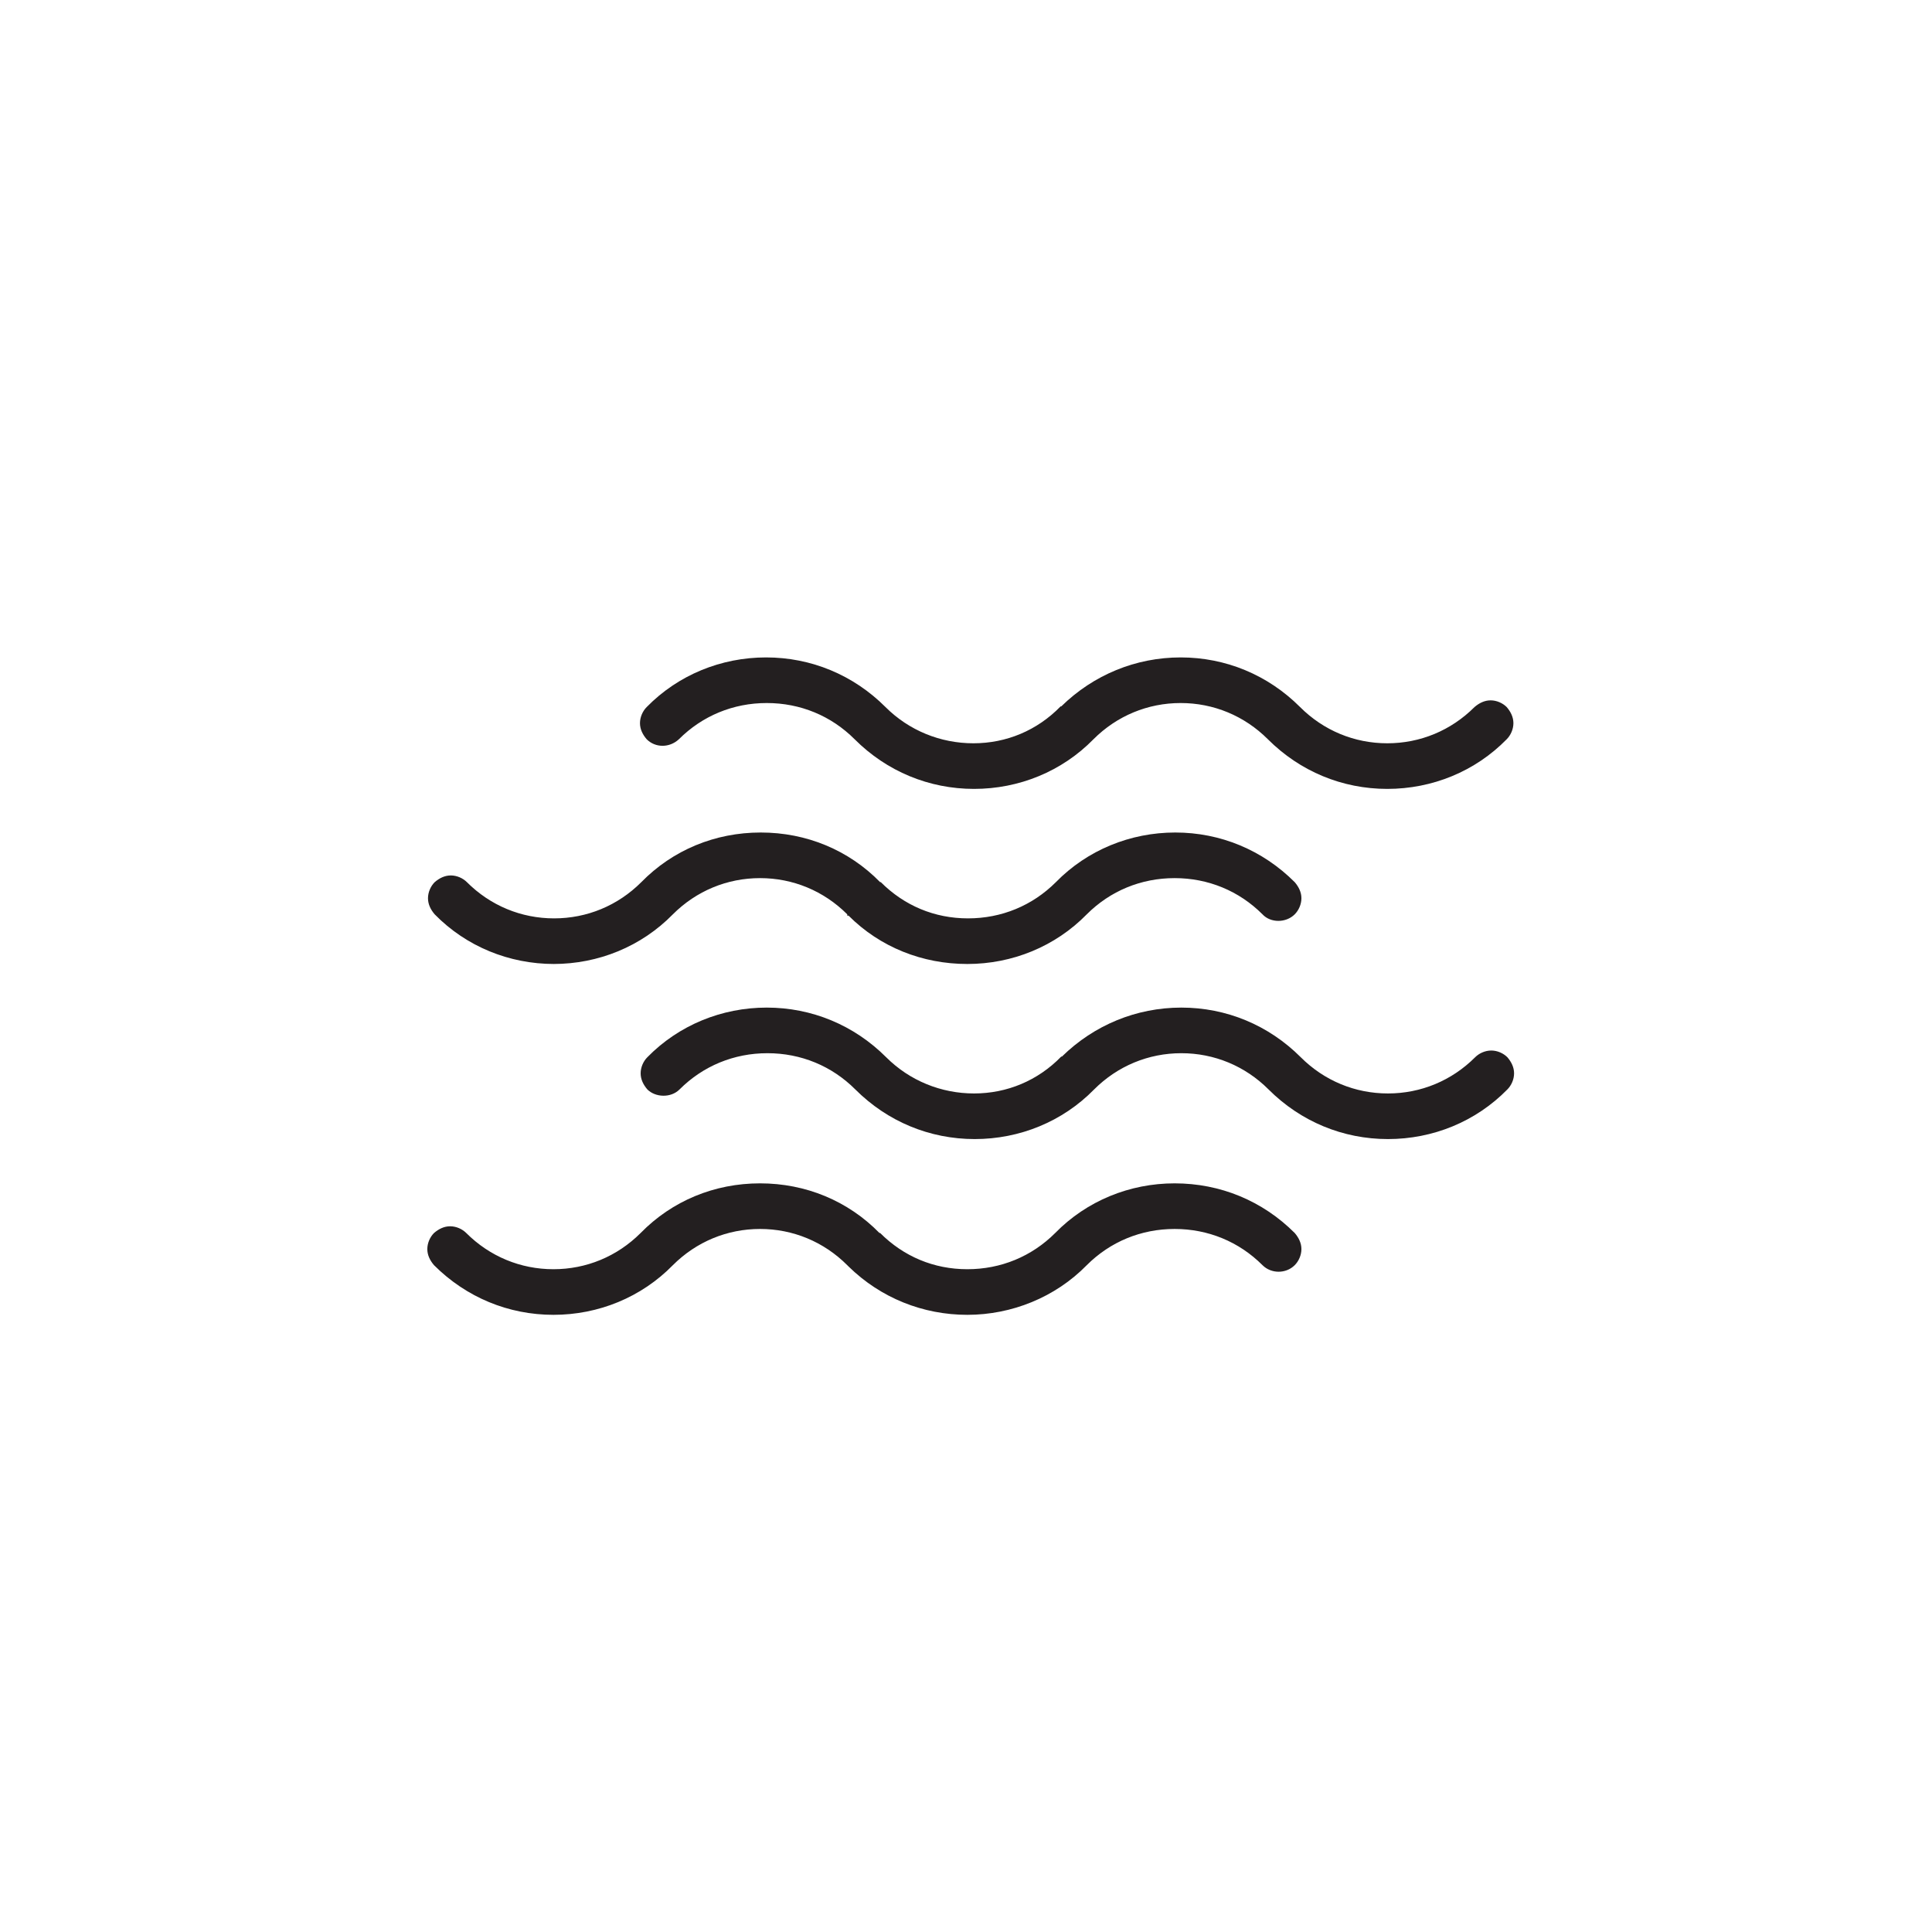 <?xml version="1.0" encoding="UTF-8"?>
<svg id="Layer_1" xmlns="http://www.w3.org/2000/svg" version="1.1" viewBox="0 0 288 288">
  <!-- Generator: Adobe Illustrator 29.3.0, SVG Export Plug-In . SVG Version: 2.1.0 Build 146)  -->
  <defs>
    <style>
      .st0 {
        fill: #231f20;
      }
    </style>
  </defs>
  <path class="st0" d="M175.1,176.4c-6.7,0-13.1,2.6-17.8,7.4-3.5,3.5-8.1,5.4-13.1,5.4s-9.5-1.9-13-5.4h-.1c-4.7-4.8-11-7.4-17.8-7.4s-13.1,2.6-17.8,7.4c-3.5,3.5-8.1,5.4-13,5.4s-9.5-1.9-13-5.4c-.6-.6-1.5-1-2.4-1h0c-.9,0-1.7.4-2.4,1-.6.6-1,1.5-1,2.4s.4,1.7,1,2.4c4.8,4.8,11.1,7.4,17.8,7.4s13.1-2.6,17.8-7.4c3.5-3.5,8.1-5.4,13-5.4s9.5,1.9,13,5.4l.2.2c4.8,4.7,11.1,7.2,17.7,7.2s13.1-2.6,17.8-7.4c3.5-3.5,8.1-5.4,13.1-5.4s9.6,1.9,13.1,5.4c1.3,1.3,3.5,1.3,4.8,0,.6-.6,1-1.5,1-2.4s-.4-1.7-1-2.4c-4.8-4.8-11.1-7.4-17.9-7.4Z"/>
  <path class="st0" d="M82.5,143.7c6.7,0,13.1-2.6,17.8-7.4,3.5-3.5,8.1-5.4,13-5.4s9.5,1.9,13,5.4v.2c.1,0,.2,0,.2,0,4.7,4.7,11,7.2,17.7,7.2s13.1-2.6,17.8-7.4c3.5-3.5,8.1-5.4,13.1-5.4s9.6,1.9,13.1,5.4c1.2,1.3,3.5,1.3,4.8,0,.6-.6,1-1.5,1-2.4s-.4-1.7-1-2.4c-4.8-4.8-11.1-7.4-17.8-7.4s-13.1,2.6-17.8,7.4c-3.5,3.5-8.1,5.4-13.1,5.4s-9.5-1.9-13-5.4h-.1c-4.7-4.8-11-7.4-17.8-7.4s-13.1,2.6-17.8,7.4c-3.5,3.5-8.1,5.4-13,5.4s-9.5-1.9-13-5.4c-.6-.6-1.5-1-2.4-1h0c-.9,0-1.7.4-2.4,1-.6.6-1,1.5-1,2.4s.4,1.7,1,2.4c4.7,4.8,11.1,7.4,17.8,7.4Z"/>
  <path class="st0" d="M224.7,157.6c-.6-.6-1.5-1-2.4-1h0c-.9,0-1.8.4-2.4,1-3.5,3.5-8.1,5.4-13,5.4s-9.5-1.9-13-5.4c-4.8-4.8-11.1-7.4-17.8-7.4s-13,2.6-17.8,7.3h-.1c-3.5,3.6-8.1,5.5-13,5.5s-9.6-1.9-13.1-5.4c-4.8-4.8-11.1-7.4-17.8-7.4s-13.1,2.6-17.8,7.4c-.6.6-1,1.5-1,2.4s.4,1.7,1,2.4c1.2,1.2,3.5,1.3,4.8,0,3.5-3.5,8.1-5.4,13.1-5.4s9.6,1.9,13.1,5.4c4.8,4.8,11.1,7.4,17.8,7.4s13.1-2.6,17.8-7.4c3.5-3.5,8.1-5.4,13-5.4s9.5,1.9,13,5.4c4.8,4.8,11.1,7.4,17.8,7.4s13.1-2.6,17.8-7.4c.6-.6,1-1.5,1-2.4s-.4-1.7-1-2.4Z"/>
  <path class="st0" d="M101.2,110.2c3.5-3.5,8.1-5.4,13.1-5.4s9.6,1.9,13.1,5.4c4.8,4.8,11.1,7.4,17.8,7.4s13.1-2.6,17.8-7.4c3.5-3.5,8.1-5.4,13-5.4s9.5,1.9,13,5.4c4.8,4.8,11.1,7.4,17.8,7.4s13.1-2.6,17.8-7.4c.6-.6,1-1.5,1-2.4s-.4-1.7-1-2.4c-.6-.6-1.5-1-2.4-1h0c-.9,0-1.7.4-2.4,1-3.5,3.5-8.1,5.4-13,5.4s-9.5-1.9-13-5.4c-4.8-4.8-11.1-7.4-17.8-7.4s-13,2.6-17.8,7.3h-.1c-3.5,3.6-8.1,5.5-13,5.5s-9.6-1.9-13.1-5.4c-4.8-4.8-11.1-7.4-17.8-7.4s-13.1,2.6-17.8,7.4c-.6.6-1,1.5-1,2.4s.4,1.7,1,2.4c1.3,1.3,3.4,1.3,4.8,0Z"/>
</svg>